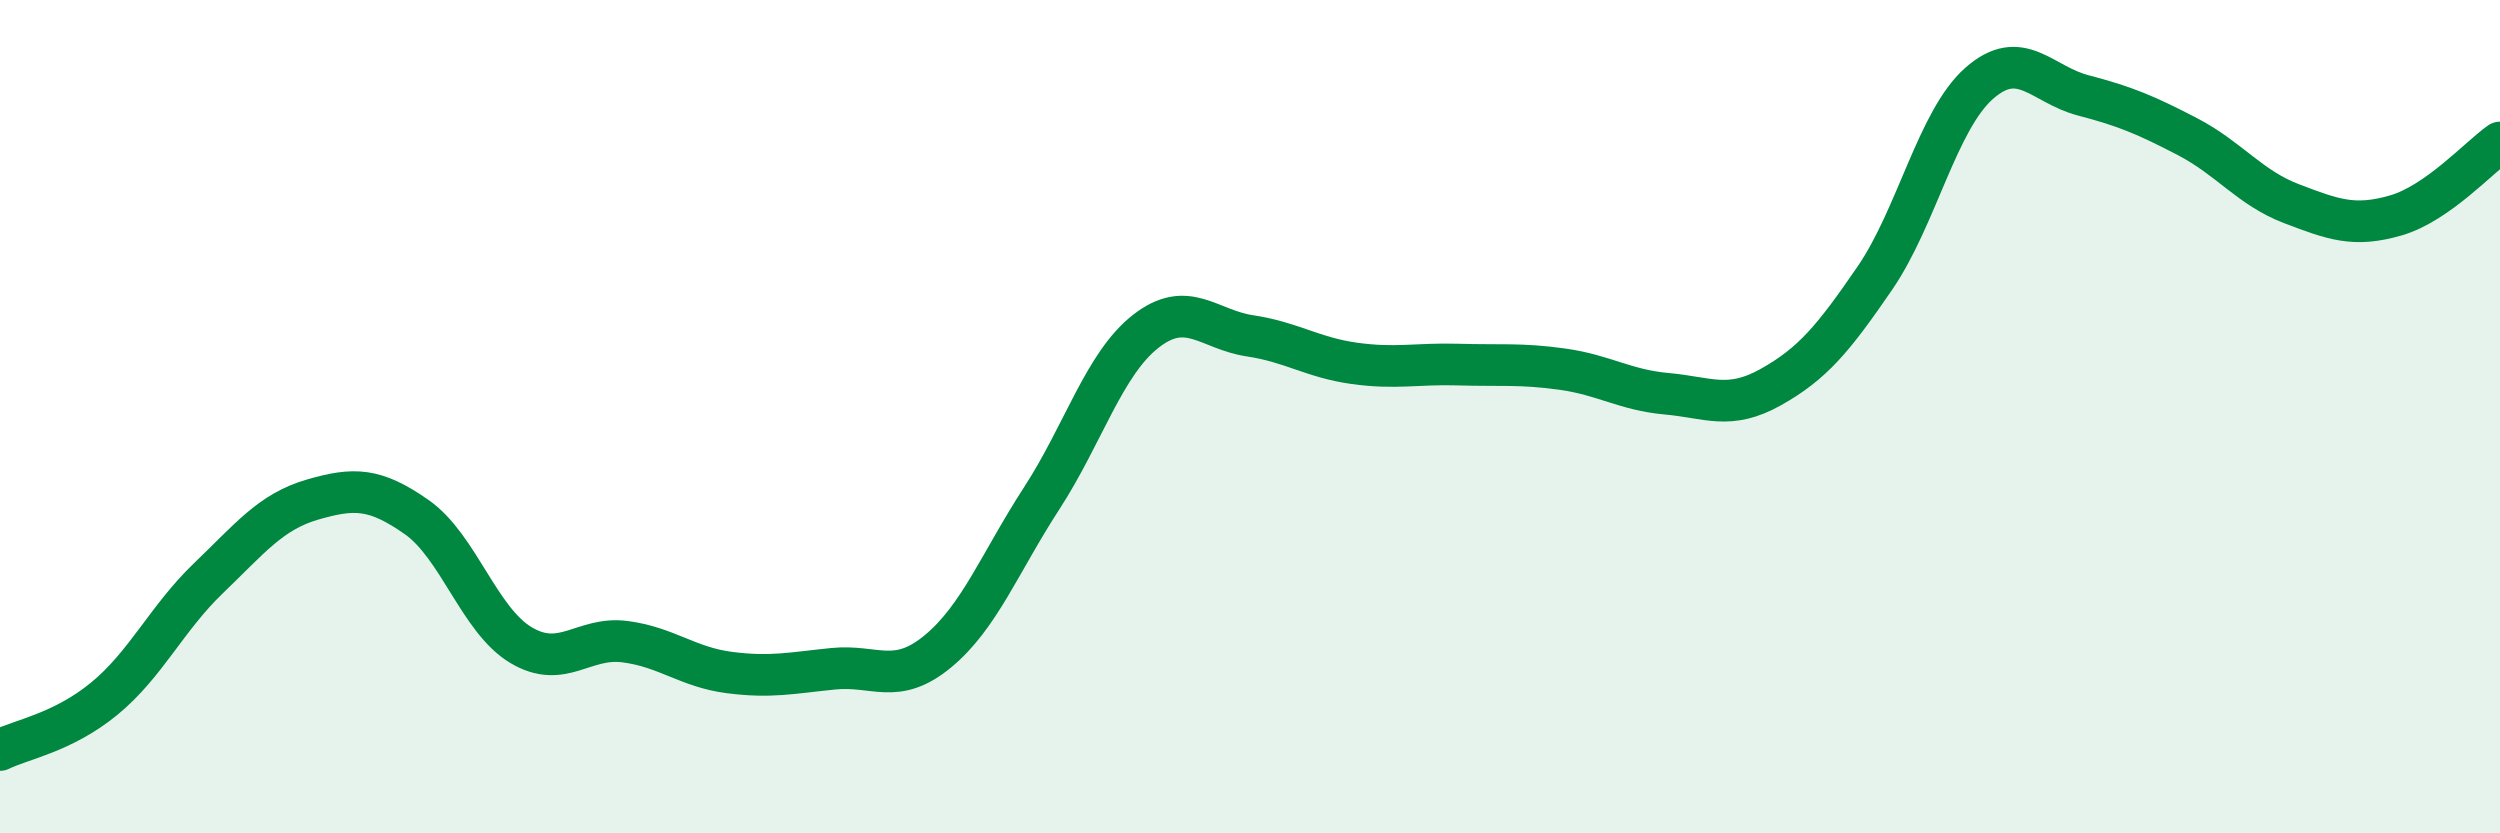 
    <svg width="60" height="20" viewBox="0 0 60 20" xmlns="http://www.w3.org/2000/svg">
      <path
        d="M 0,18 C 0.5,17.75 1.5,17.59 2.5,16.77 C 3.5,15.95 4,14.84 5,13.88 C 6,12.92 6.5,12.28 7.5,11.99 C 8.5,11.7 9,11.71 10,12.41 C 11,13.11 11.5,14.88 12.5,15.48 C 13.5,16.08 14,15.27 15,15.4 C 16,15.53 16.5,16.01 17.5,16.14 C 18.5,16.27 19,16.15 20,16.05 C 21,15.95 21.5,16.46 22.5,15.64 C 23.5,14.82 24,13.5 25,11.96 C 26,10.42 26.5,8.73 27.5,7.95 C 28.5,7.17 29,7.91 30,8.06 C 31,8.21 31.5,8.58 32.5,8.72 C 33.5,8.86 34,8.72 35,8.75 C 36,8.78 36.5,8.72 37.5,8.86 C 38.5,9 39,9.36 40,9.45 C 41,9.54 41.5,9.85 42.5,9.29 C 43.5,8.73 44,8.13 45,6.67 C 46,5.21 46.5,2.88 47.5,2 C 48.5,1.12 49,2.03 50,2.29 C 51,2.55 51.5,2.76 52.5,3.28 C 53.5,3.8 54,4.51 55,4.89 C 56,5.27 56.5,5.46 57.5,5.17 C 58.5,4.88 59.5,3.77 60,3.42L60 20L0 20Z"
        fill="#008740"
        opacity="0.1"
        stroke-linecap="round"
        stroke-linejoin="round"
      />
      <path
        d="M 0,18 C 0.5,17.75 1.5,17.59 2.5,16.77 C 3.5,15.95 4,14.84 5,13.88 C 6,12.92 6.5,12.28 7.5,11.99 C 8.5,11.7 9,11.71 10,12.41 C 11,13.11 11.5,14.88 12.5,15.48 C 13.5,16.08 14,15.27 15,15.4 C 16,15.53 16.5,16.01 17.5,16.14 C 18.5,16.27 19,16.15 20,16.05 C 21,15.95 21.5,16.46 22.5,15.64 C 23.5,14.82 24,13.5 25,11.96 C 26,10.42 26.5,8.73 27.5,7.95 C 28.5,7.17 29,7.91 30,8.06 C 31,8.21 31.5,8.58 32.5,8.72 C 33.5,8.86 34,8.72 35,8.75 C 36,8.78 36.5,8.72 37.5,8.86 C 38.5,9 39,9.36 40,9.45 C 41,9.54 41.5,9.85 42.5,9.29 C 43.5,8.73 44,8.13 45,6.67 C 46,5.21 46.5,2.88 47.5,2 C 48.5,1.12 49,2.03 50,2.29 C 51,2.55 51.5,2.76 52.5,3.28 C 53.5,3.8 54,4.51 55,4.89 C 56,5.27 56.5,5.46 57.5,5.17 C 58.5,4.88 59.5,3.77 60,3.42"
        stroke="#008740"
        stroke-width="1"
        fill="none"
        stroke-linecap="round"
        stroke-linejoin="round"
      />
    </svg>
  